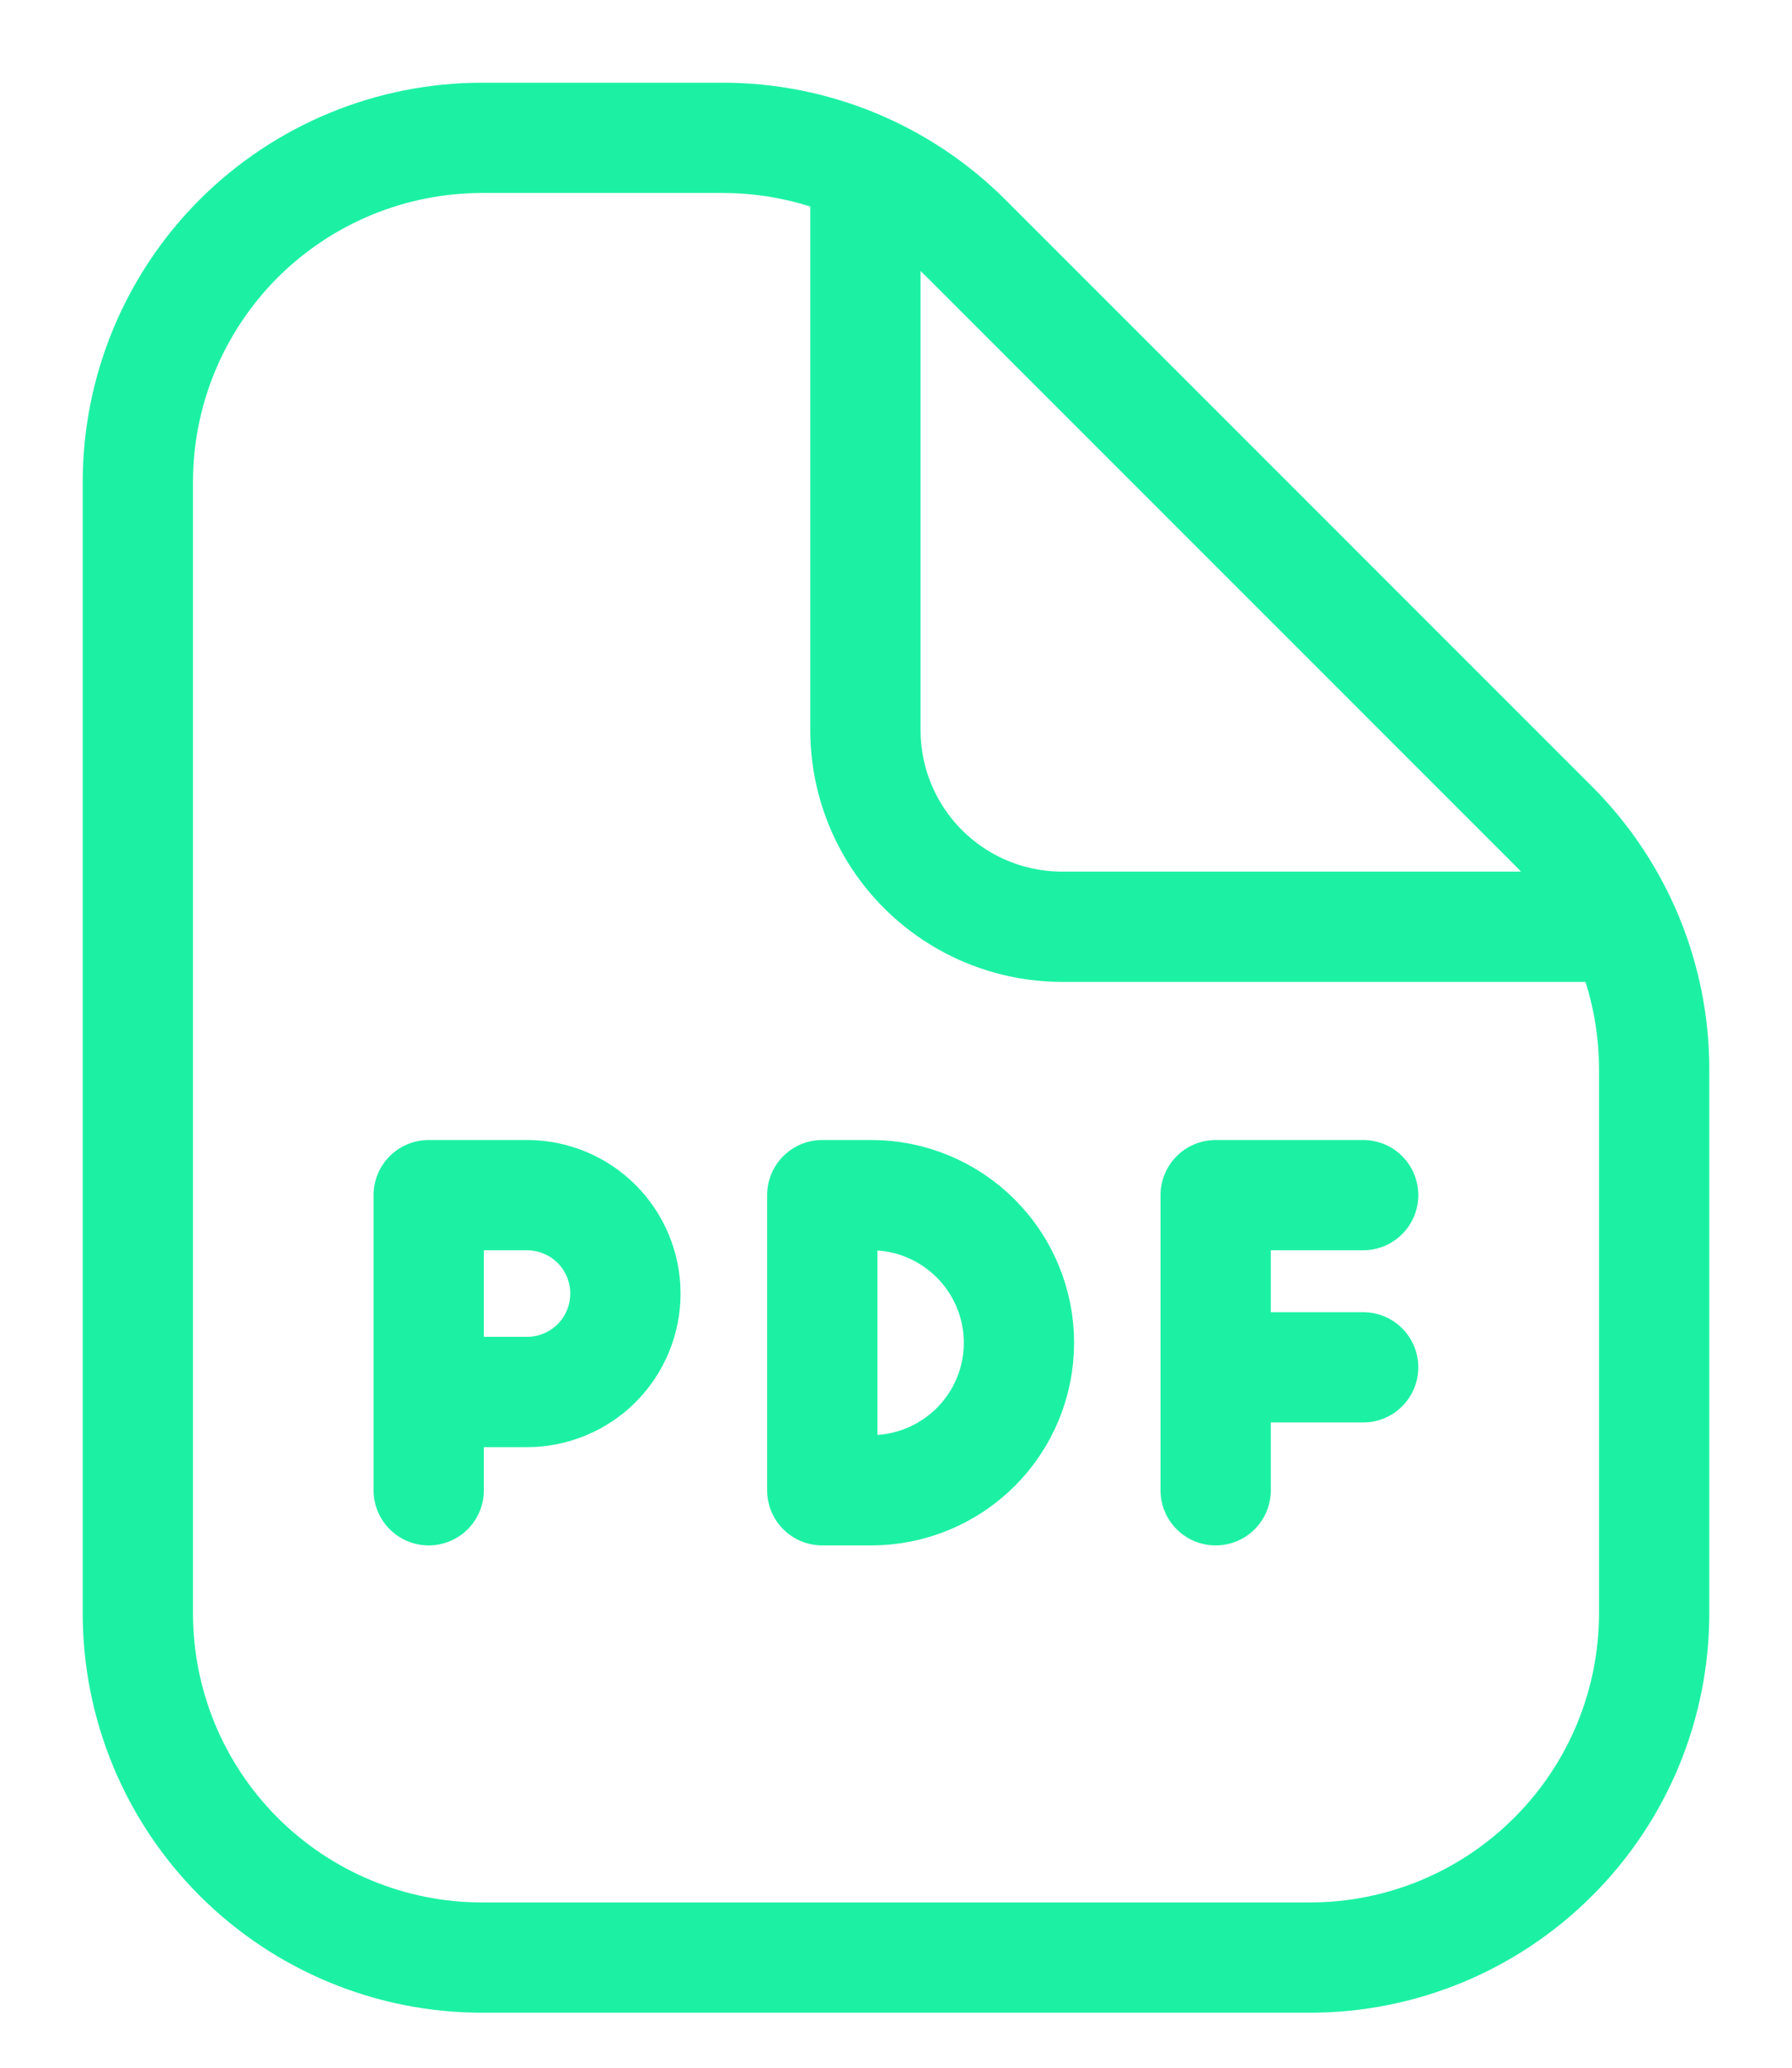 <svg width="13" height="15" viewBox="0 0 13 15" fill="none" xmlns="http://www.w3.org/2000/svg">
<path d="M3.497 14.201H9.503C10.165 14.201 10.8 13.938 11.268 13.469C11.737 13.001 12 12.366 12 11.703V7.757C12 7.095 11.737 6.46 11.269 5.991L7.01 1.731C6.778 1.499 6.503 1.316 6.2 1.19C5.897 1.065 5.572 1 5.244 1H3.497C2.835 1 2.2 1.263 1.731 1.731C1.263 2.2 1 2.835 1 3.497V11.703C1 12.366 1.263 13.001 1.731 13.469C2.2 13.938 2.835 14.201 3.497 14.201Z" stroke="#1CF1A3" stroke-width="0.8" stroke-linecap="round" stroke-linejoin="round"/>
<path d="M6.278 1.257V5.295C6.278 5.674 6.428 6.037 6.696 6.305C6.963 6.572 7.326 6.723 7.705 6.723H11.745" stroke="#1CF1A3" stroke-width="0.8" stroke-linecap="round" stroke-linejoin="round"/>
<path d="M3.11 10.811V10.098M3.11 10.098V8.67H3.824C4.013 8.67 4.195 8.746 4.328 8.879C4.462 9.013 4.537 9.195 4.537 9.384C4.537 9.573 4.462 9.755 4.328 9.889C4.195 10.022 4.013 10.098 3.824 10.098H3.11ZM8.819 10.811V9.919M8.819 9.919V8.67H9.889M8.819 9.919H9.889M5.965 10.811V8.67H6.321C6.605 8.67 6.877 8.783 7.078 8.984C7.279 9.185 7.392 9.457 7.392 9.741C7.392 10.025 7.279 10.297 7.078 10.498C6.877 10.698 6.605 10.811 6.321 10.811H5.965Z" stroke="#1CF1A3" stroke-width="0.8" stroke-linecap="round" stroke-linejoin="round"/>
</svg>
